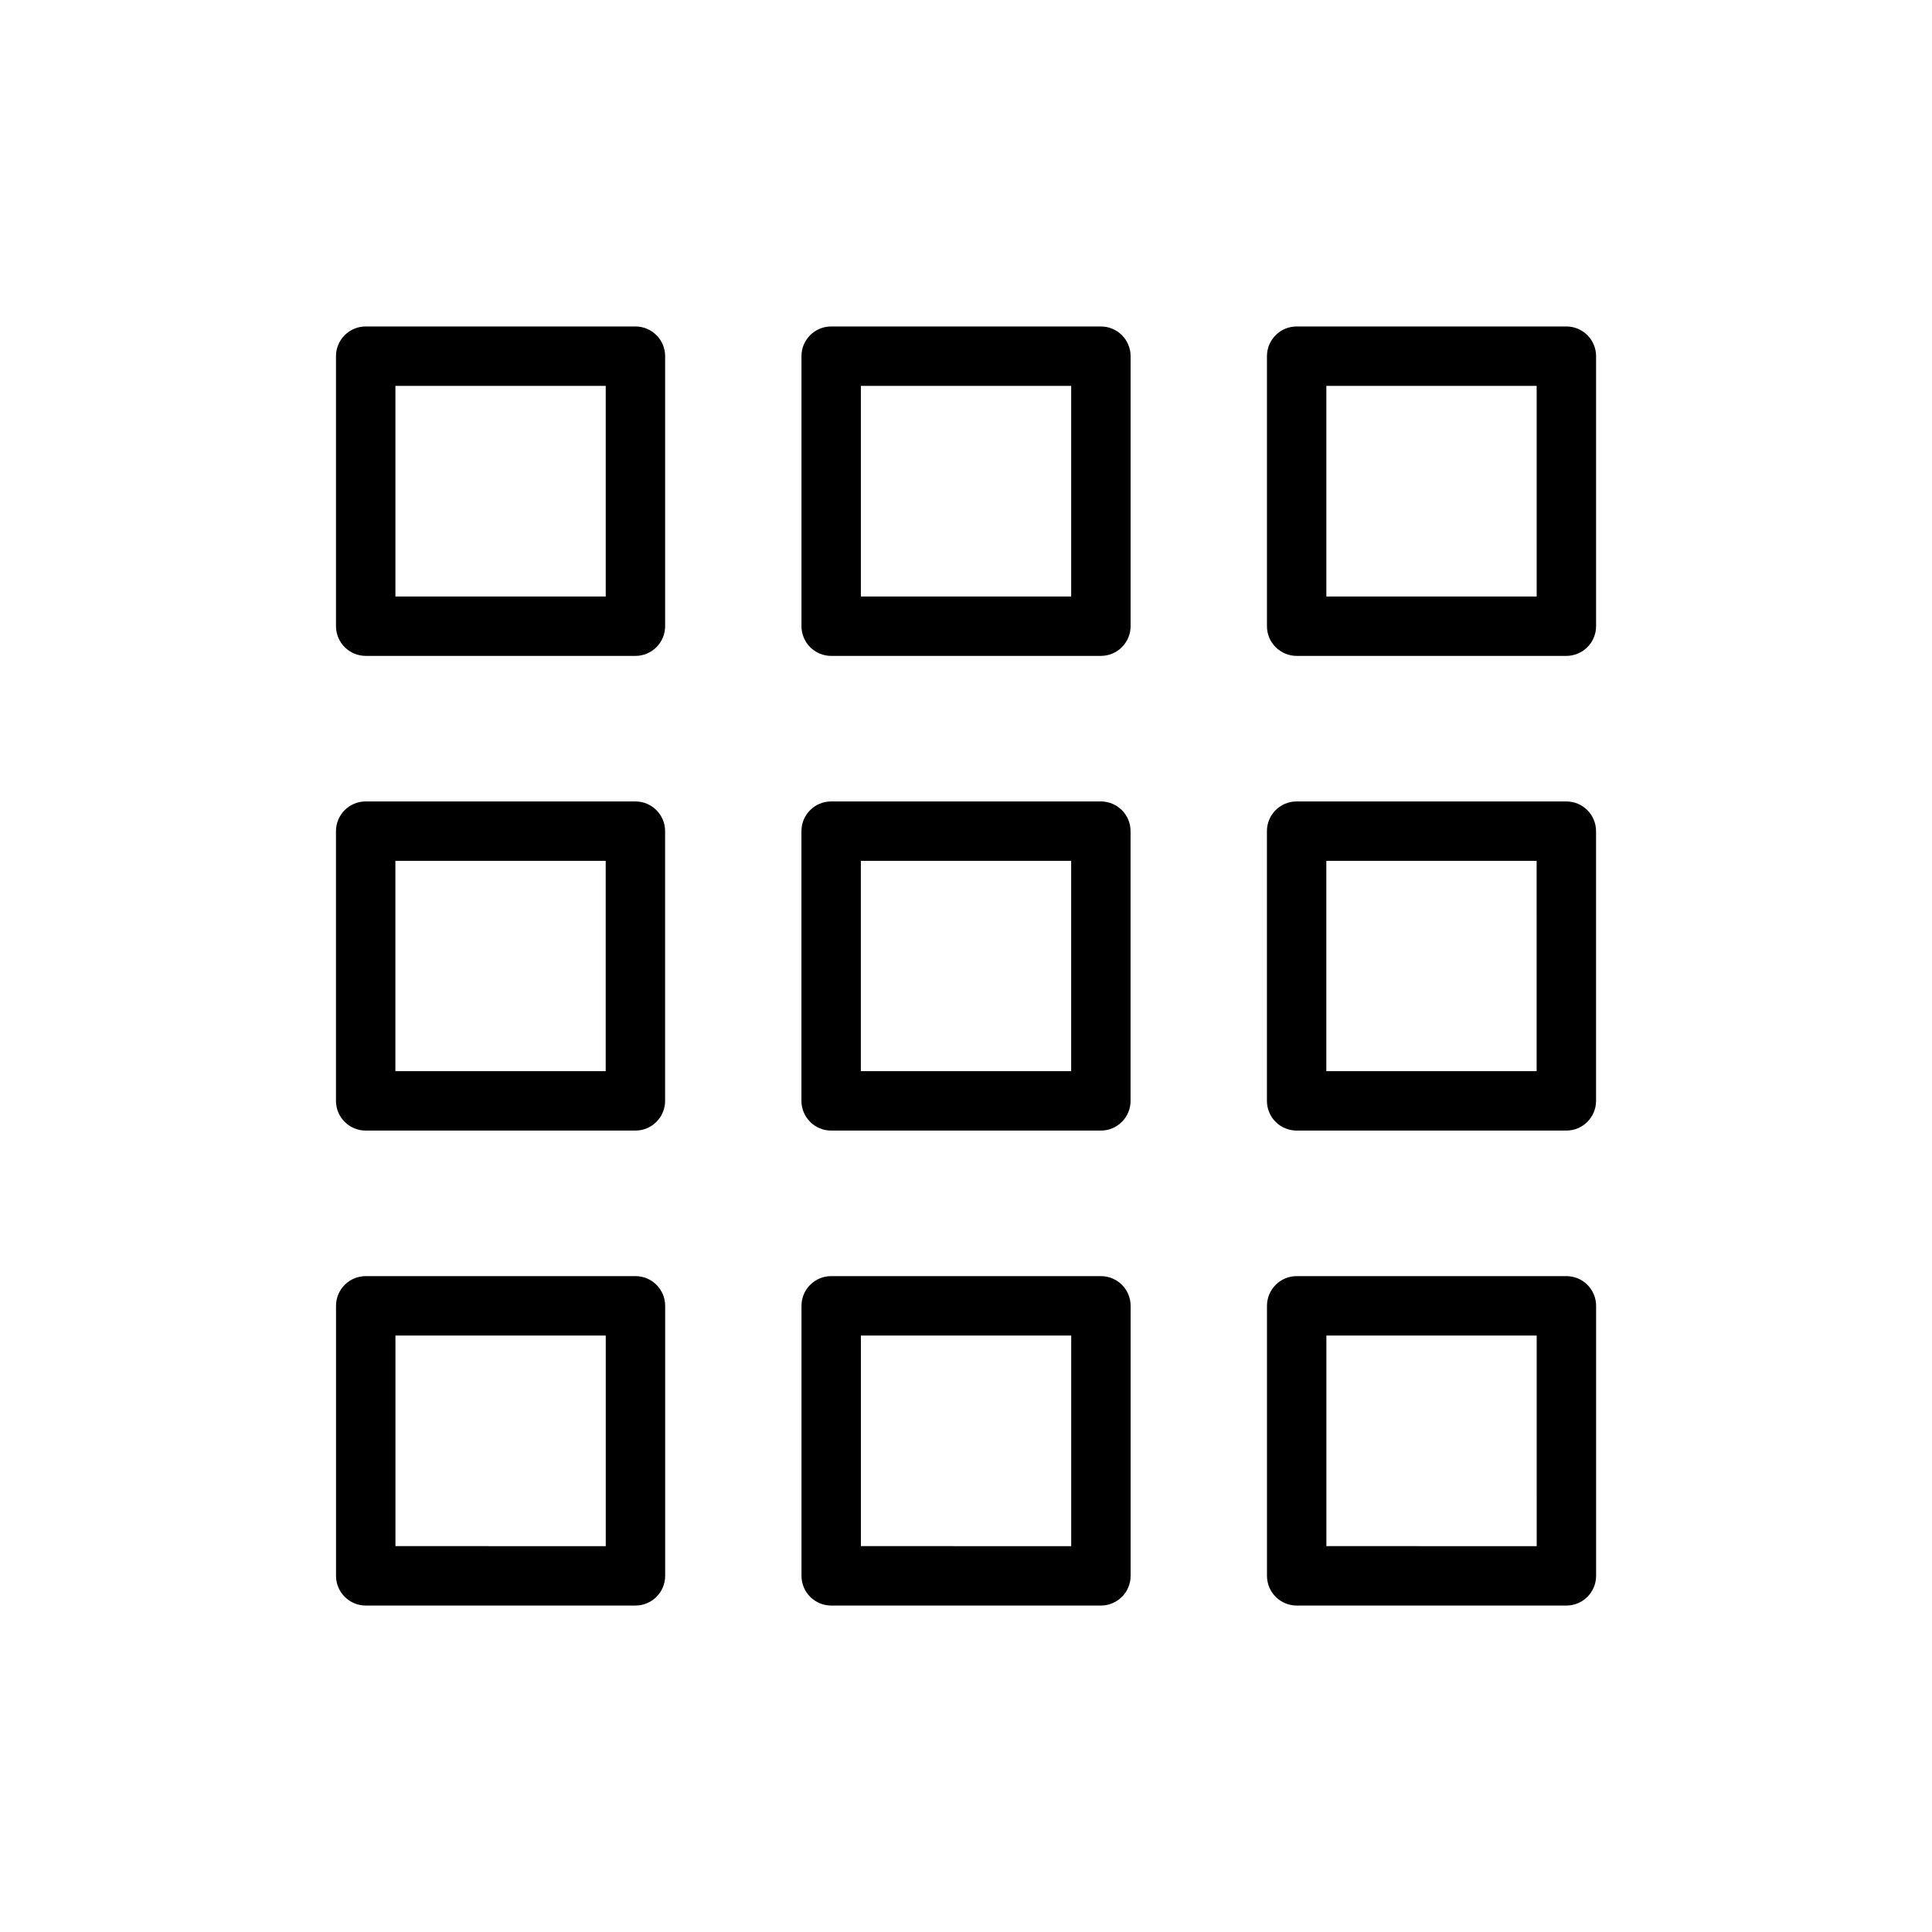 <?xml version="1.0" encoding="UTF-8"?>
<!-- Uploaded to: ICON Repo, www.svgrepo.com, Generator: ICON Repo Mixer Tools -->
<svg fill="#000000" width="800px" height="800px" version="1.1" viewBox="144 144 512 512" xmlns="http://www.w3.org/2000/svg">
 <path d="m435.74 356.39h-71.48c-4.348 0-7.871 3.523-7.871 7.871v71.48c0 2.086 0.832 4.09 2.305 5.566 1.477 1.477 3.481 2.305 5.566 2.305h71.48c2.086 0 4.09-0.828 5.566-2.305 1.477-1.477 2.305-3.481 2.305-5.566v-71.48c0-2.086-0.828-4.09-2.305-5.566-1.477-1.473-3.481-2.305-5.566-2.305zm-7.871 71.477-55.734 0.004v-55.734h55.734zm131.23-71.477h-71.48c-4.348 0-7.871 3.523-7.871 7.871v71.48c0 2.086 0.828 4.09 2.305 5.566 1.477 1.477 3.481 2.305 5.566 2.305h71.48c2.086 0 4.09-0.828 5.566-2.305 1.473-1.477 2.305-3.481 2.305-5.566v-71.48c0-2.086-0.832-4.09-2.305-5.566-1.477-1.473-3.481-2.305-5.566-2.305zm-7.871 71.477-55.738 0.004v-55.734h55.734zm-238.84-71.477h-71.477c-4.348 0-7.875 3.523-7.875 7.871v71.48c0 2.086 0.832 4.09 2.309 5.566 1.477 1.477 3.477 2.305 5.566 2.305h71.477c2.086 0 4.09-0.828 5.566-2.305 1.477-1.477 2.305-3.481 2.305-5.566v-71.48c0-4.348-3.523-7.871-7.871-7.871zm-7.871 71.477-55.734 0.004v-55.734h55.734zm131.23-197.35h-71.48c-4.348 0-7.871 3.523-7.871 7.871v71.559-0.004c0 2.09 0.832 4.09 2.305 5.566 1.477 1.477 3.481 2.309 5.566 2.309h71.48c2.086 0 4.09-0.832 5.566-2.309 1.477-1.477 2.305-3.477 2.305-5.566v-71.555c0-2.09-0.828-4.09-2.305-5.566-1.477-1.477-3.481-2.305-5.566-2.305zm-7.871 71.559-55.734-0.004v-55.812h55.734zm131.23-71.559h-71.48c-4.348 0-7.871 3.523-7.871 7.871v71.559-0.004c0 2.09 0.828 4.09 2.305 5.566 1.477 1.477 3.481 2.309 5.566 2.309h71.48c2.086 0 4.09-0.832 5.566-2.309 1.473-1.477 2.305-3.477 2.305-5.566v-71.555c0-2.09-0.832-4.09-2.305-5.566-1.477-1.477-3.481-2.305-5.566-2.305zm-7.871 71.559-55.738-0.004v-55.812h55.734zm-238.84-71.559h-71.477c-4.348 0-7.875 3.523-7.875 7.871v71.559-0.004c0 2.09 0.832 4.09 2.309 5.566 1.477 1.477 3.477 2.309 5.566 2.309h71.477c2.086 0 4.09-0.832 5.566-2.309 1.477-1.477 2.305-3.477 2.305-5.566v-71.555c0-4.348-3.523-7.871-7.871-7.871zm-7.871 71.559-55.734-0.004v-55.812h55.734zm131.23 180.11h-71.48c-4.348 0-7.871 3.523-7.871 7.871v71.559-0.004c0 2.09 0.832 4.094 2.305 5.566 1.477 1.477 3.481 2.309 5.566 2.309h71.48c2.086 0 4.09-0.832 5.566-2.309 1.477-1.473 2.305-3.477 2.305-5.566v-71.555c0-2.09-0.828-4.09-2.305-5.566-1.477-1.477-3.481-2.305-5.566-2.305zm-7.871 71.559-55.734-0.004v-55.812h55.734zm131.23-71.559h-71.48c-4.348 0-7.871 3.523-7.871 7.871v71.559-0.004c0 2.09 0.828 4.094 2.305 5.566 1.477 1.477 3.481 2.309 5.566 2.309h71.48c2.086 0 4.09-0.832 5.566-2.309 1.473-1.473 2.305-3.477 2.305-5.566v-71.555c0-2.09-0.832-4.09-2.305-5.566-1.477-1.477-3.481-2.305-5.566-2.305zm-7.871 71.559-55.738-0.004v-55.812h55.734zm-238.84-71.559h-71.477c-4.348 0-7.875 3.523-7.875 7.871v71.559-0.004c0 2.09 0.832 4.094 2.309 5.566 1.477 1.477 3.477 2.309 5.566 2.309h71.477c2.086 0 4.09-0.832 5.566-2.309 1.477-1.473 2.305-3.477 2.305-5.566v-71.555c0-4.348-3.523-7.871-7.871-7.871zm-7.871 71.559-55.734-0.004v-55.812h55.734z"/>
</svg>